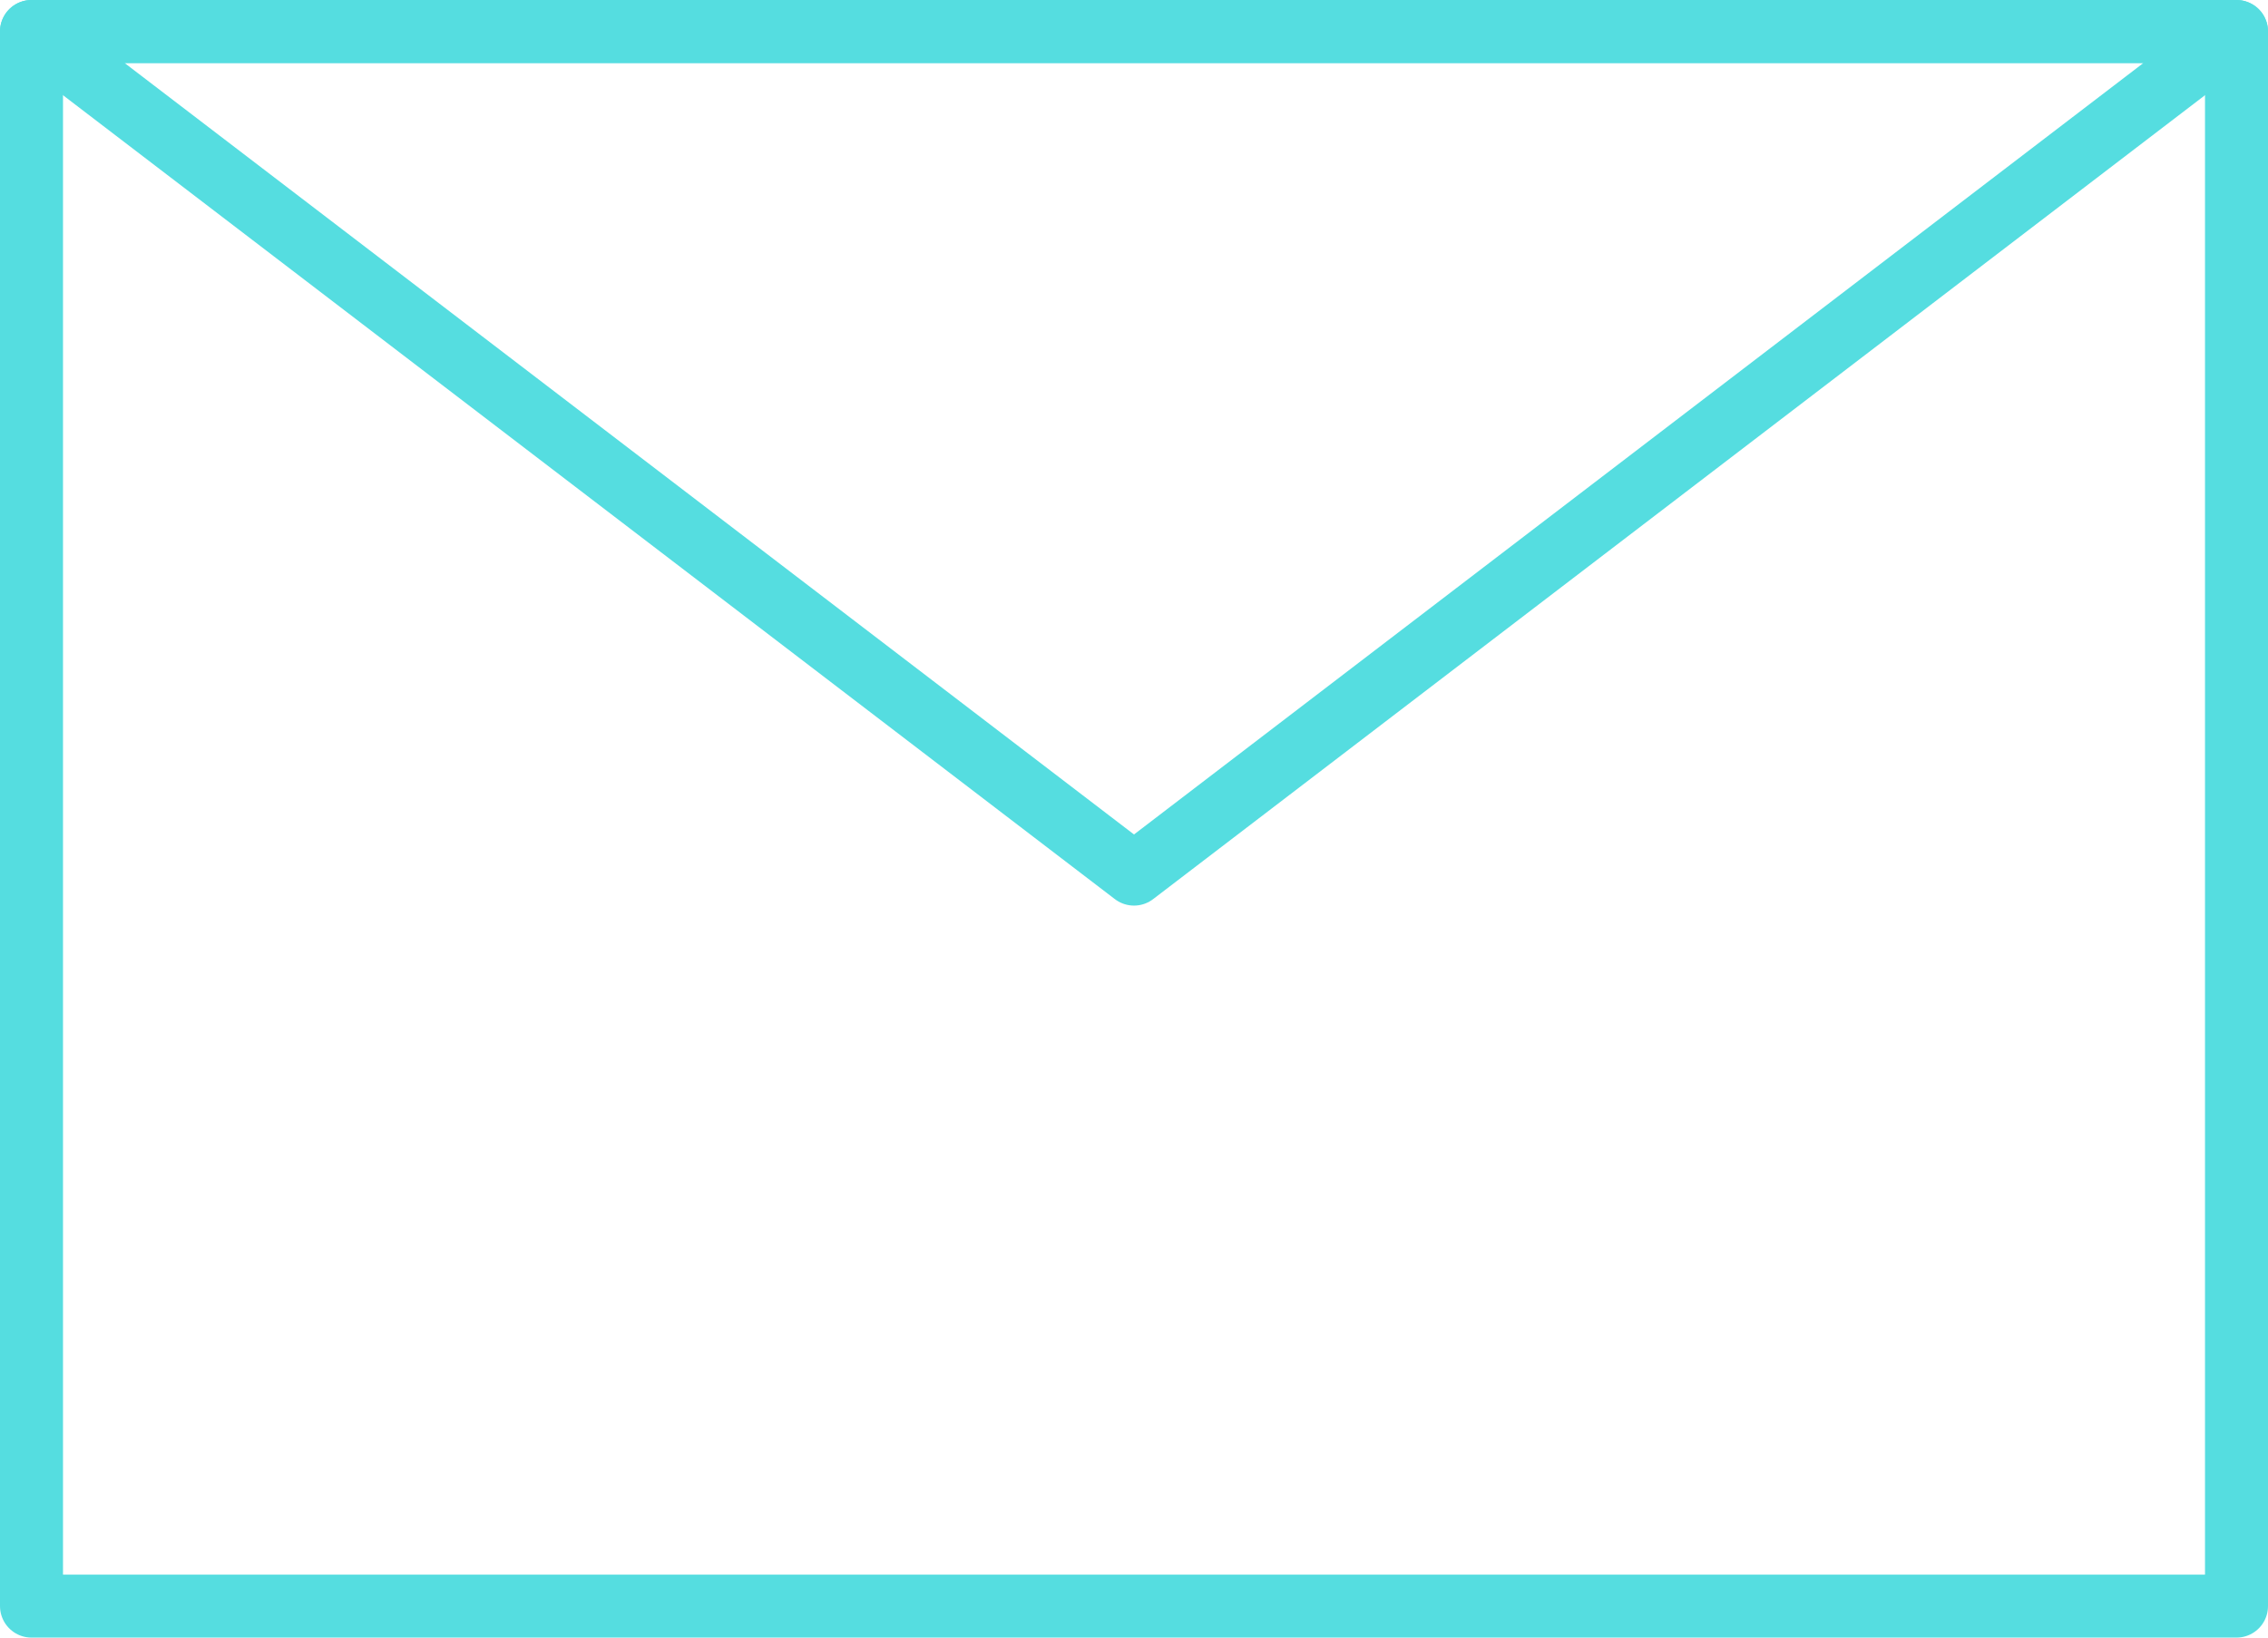 <?xml version="1.0" encoding="utf-8"?>
<!-- Generator: Adobe Illustrator 16.0.0, SVG Export Plug-In . SVG Version: 6.00 Build 0)  -->
<!DOCTYPE svg PUBLIC "-//W3C//DTD SVG 1.1//EN" "http://www.w3.org/Graphics/SVG/1.1/DTD/svg11.dtd">
<svg version="1.1" id="Layer_1" xmlns="http://www.w3.org/2000/svg" xmlns:xlink="http://www.w3.org/1999/xlink" x="0px" y="0px"
	 width="72px" height="52px" viewBox="0 0 72 52" enable-background="new 0 0 72 52" xml:space="preserve">
<rect x="1" y="1" fill="none" stroke="#55DDE0" stroke-width="2" stroke-linecap="round" stroke-linejoin="round" stroke-miterlimit="3" width="70" height="50"/>
<polygon fill="none" stroke="#55DDE0" stroke-width="2" stroke-linecap="round" stroke-linejoin="round" stroke-miterlimit="3" points="
	36,27.756 71,1 1,1 "/>
</svg>
